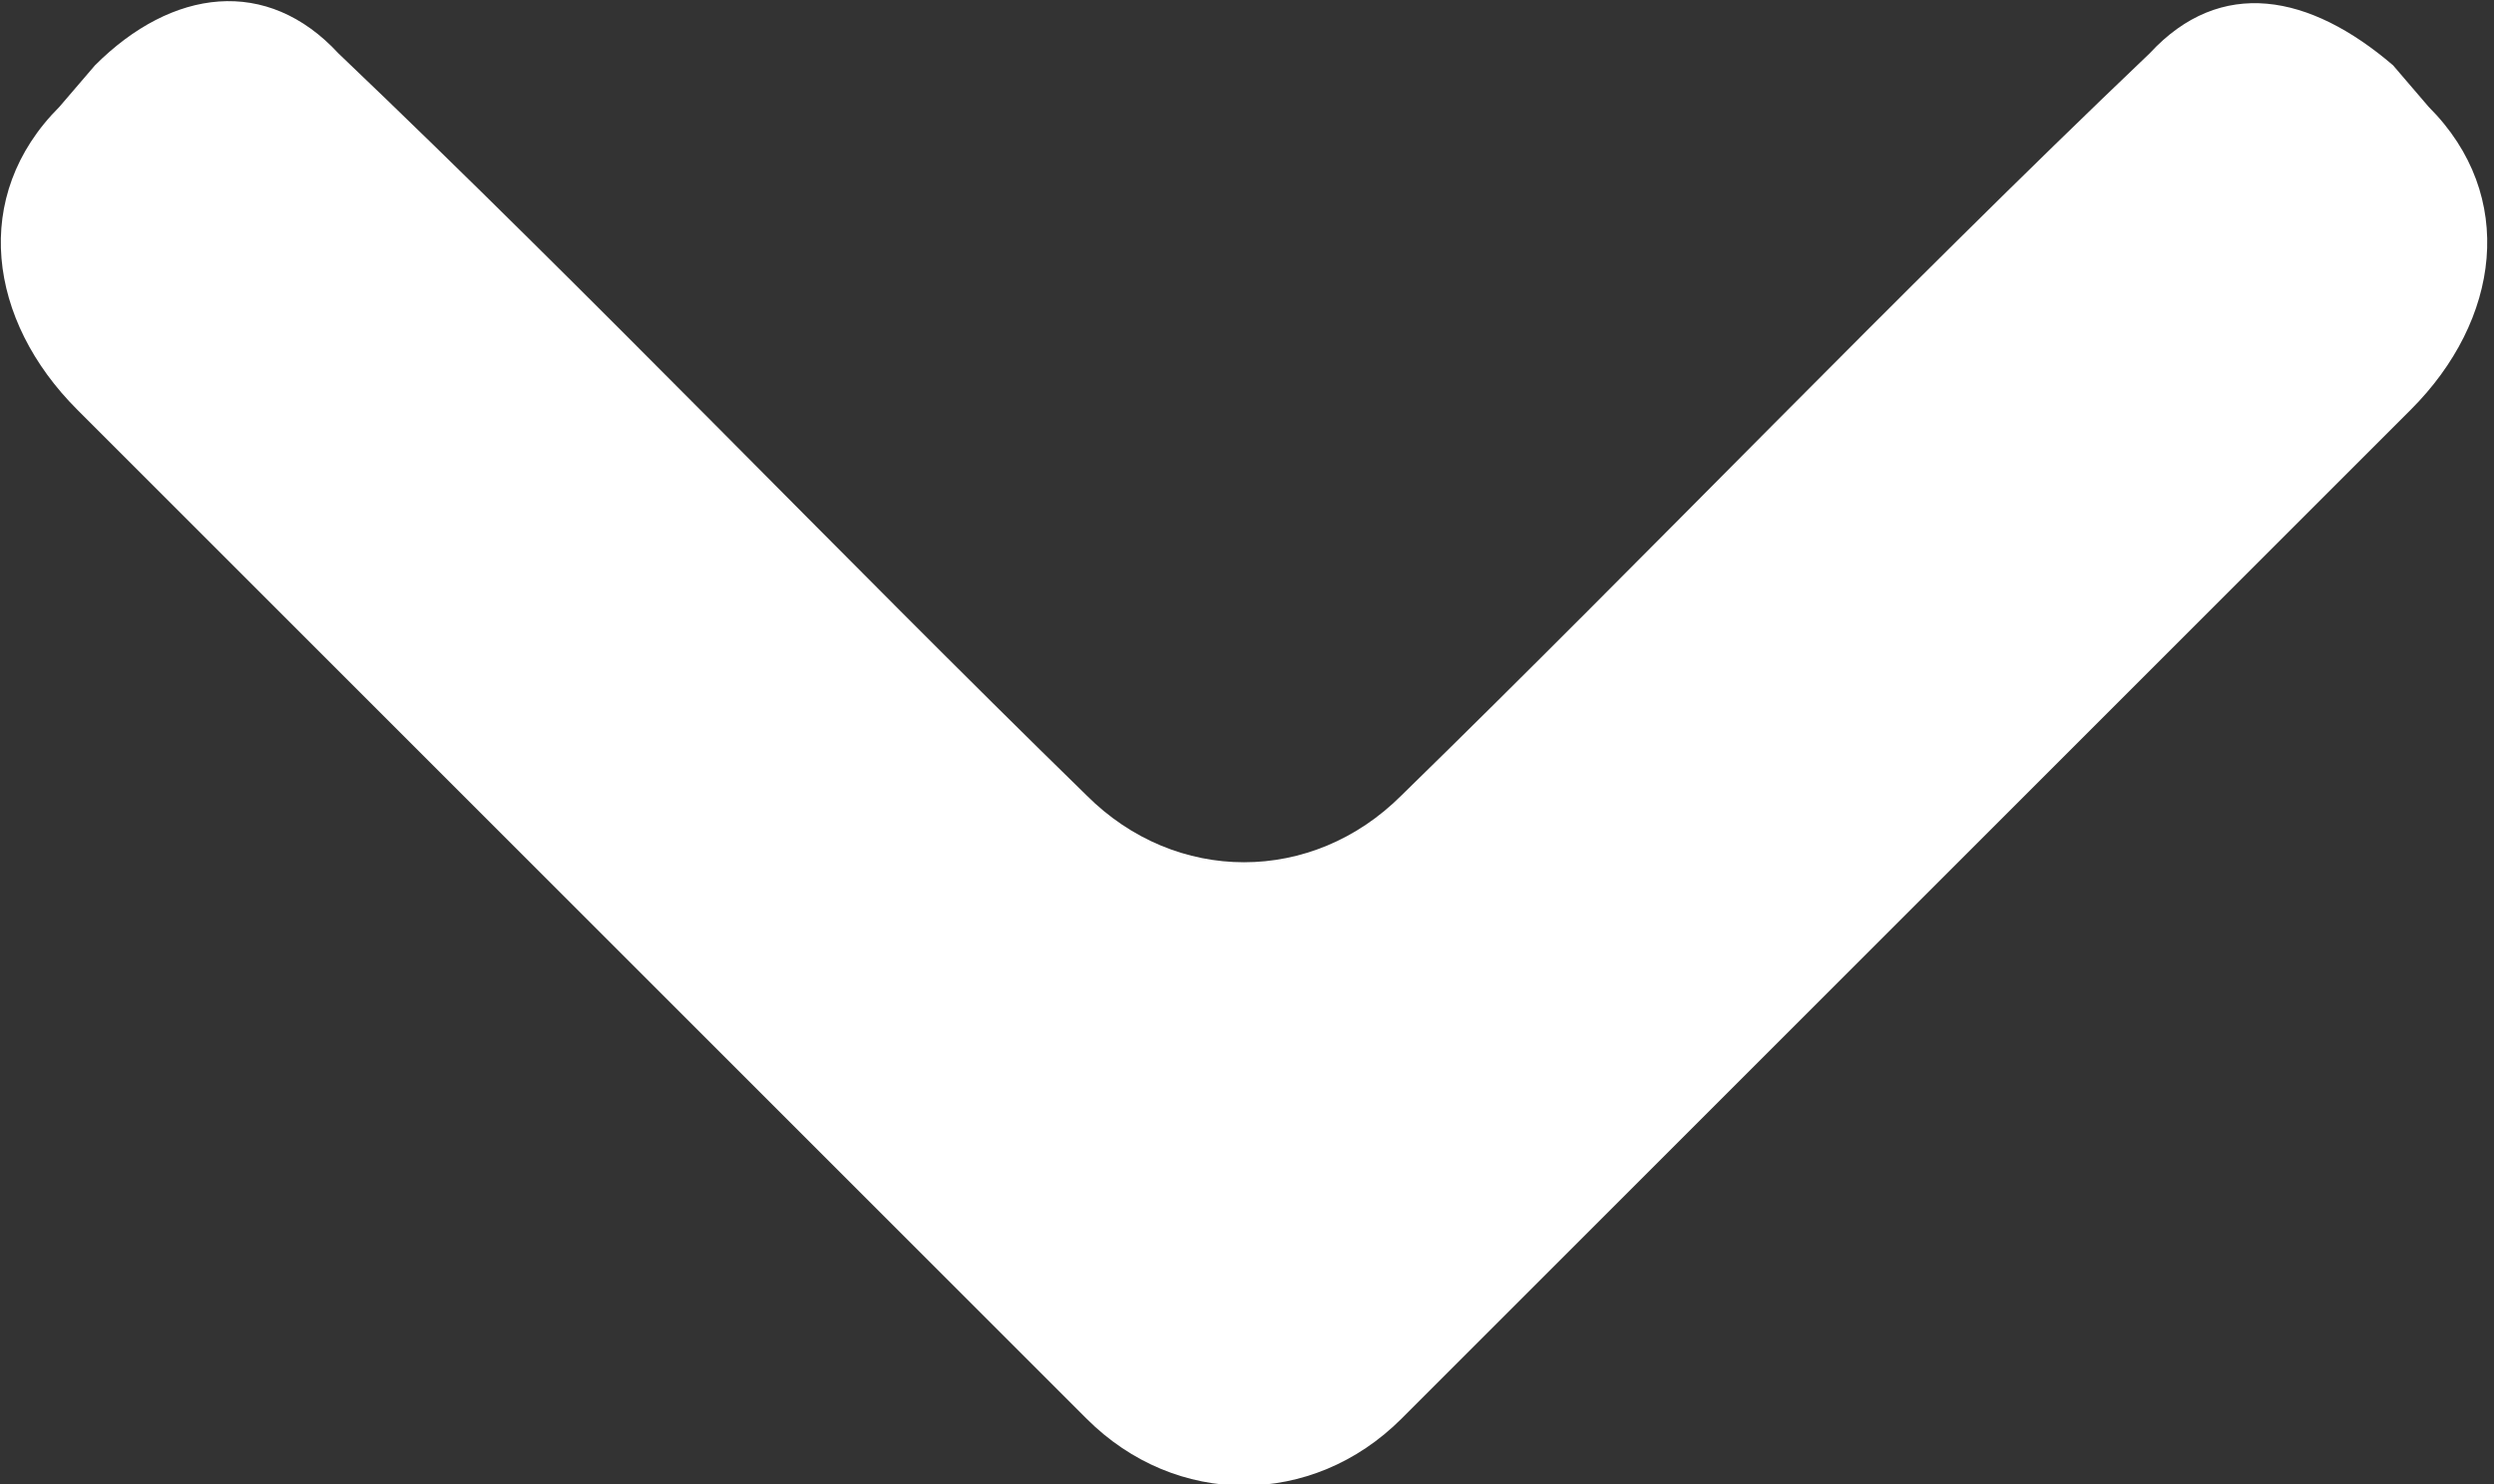 <svg version="1.2" xmlns="http://www.w3.org/2000/svg" viewBox="0 0 42 25" width="42" height="25">
	<rect x="0" y="0" width="42" height="25" fill="#333333" stroke="none"/>
	<title>arrow-left-svg</title>
	<style>
		.s0 { fill: #fff; } 
	</style>
	<g id="Layer_1-2">
		<path id="Layer" fill-rule="evenodd" class="s0" d="m1 1.8l0.6-0.7c1.3-1.3 2.9-1.5 4.1-0.2 4.3 4.1 8.4 8.4 12.6 12.5 1.5 1.5 3.8 1.5 5.3 0 4.2-4.1 8.3-8.4 12.6-12.5 1.2-1.3 2.7-1 4.1 0.2l0.6 0.7c1.5 1.5 1.2 3.6-0.3 5.1l-17 17c-1.5 1.5-3.8 1.5-5.3 0l-17-17c-1.5-1.5-1.8-3.6-0.3-5.1z"/>
	</g>
</svg>